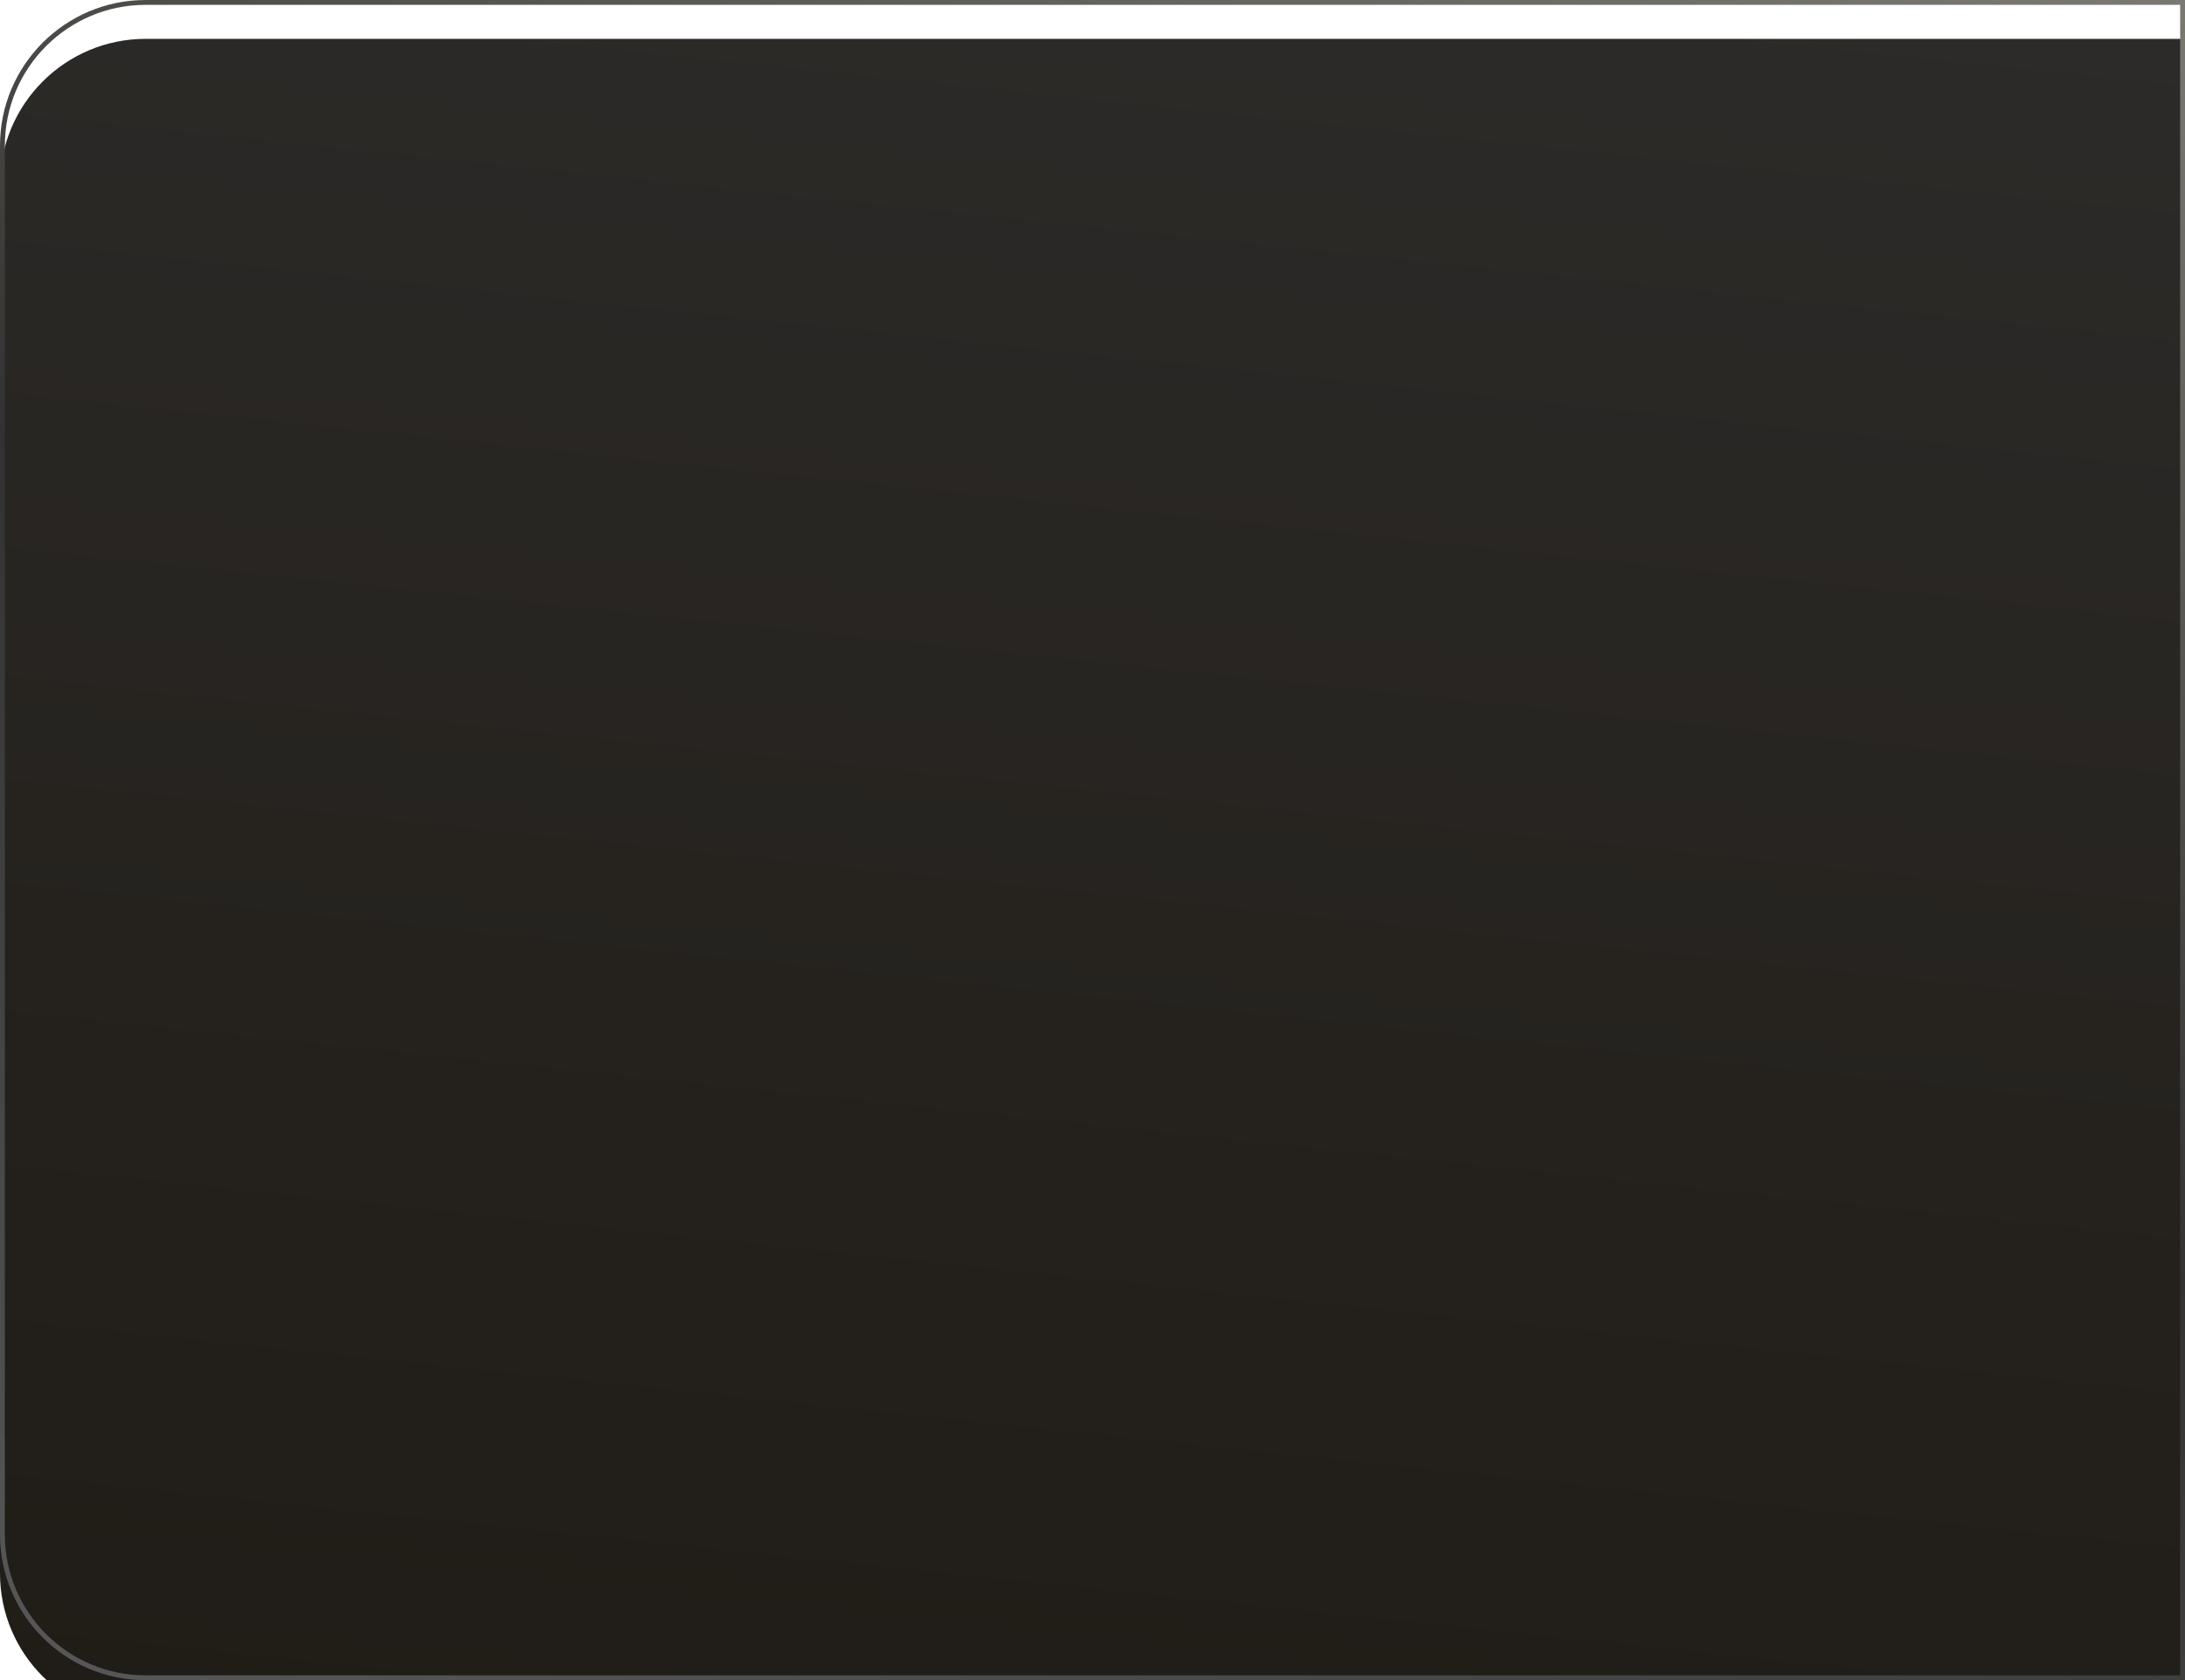 <?xml version="1.0" encoding="UTF-8"?> <svg xmlns="http://www.w3.org/2000/svg" width="225" height="173" viewBox="0 0 225 173" fill="none"> <g filter="url(#filter0_i_583_804)"> <path d="M0 15C0 6.716 6.716 0 15 0H225V173H15C6.716 173 0 166.284 0 158V15Z" fill="url(#paint0_linear_583_804)"></path> </g> <path d="M0.25 15C0.25 6.854 6.854 0.25 15 0.25H224.75V172.75H15C6.854 172.75 0.25 166.146 0.25 158V15Z" stroke="url(#paint1_linear_583_804)" stroke-width="0.5"></path> <defs> <filter id="filter0_i_583_804" x="0" y="0" width="225" height="177" filterUnits="userSpaceOnUse" color-interpolation-filters="sRGB"> <feFlood flood-opacity="0" result="BackgroundImageFix"></feFlood> <feBlend mode="normal" in="SourceGraphic" in2="BackgroundImageFix" result="shape"></feBlend> <feColorMatrix in="SourceAlpha" type="matrix" values="0 0 0 0 0 0 0 0 0 0 0 0 0 0 0 0 0 0 127 0" result="hardAlpha"></feColorMatrix> <feOffset dy="4"></feOffset> <feGaussianBlur stdDeviation="3.5"></feGaussianBlur> <feComposite in2="hardAlpha" operator="arithmetic" k2="-1" k3="1"></feComposite> <feColorMatrix type="matrix" values="0 0 0 0 0.417 0 0 0 0 0.381 0 0 0 0 0.381 0 0 0 0.25 0"></feColorMatrix> <feBlend mode="normal" in2="shape" result="effect1_innerShadow_583_804"></feBlend> </filter> <linearGradient id="paint0_linear_583_804" x1="120.974" y1="263.825" x2="160.557" y2="-113.784" gradientUnits="userSpaceOnUse"> <stop stop-color="#1B160F"></stop> <stop offset="1" stop-color="#333333"></stop> </linearGradient> <linearGradient id="paint1_linear_583_804" x1="341.25" y1="12.048" x2="220.829" y2="322.878" gradientUnits="userSpaceOnUse"> <stop stop-color="#8D8B81"></stop> <stop offset="0.461" stop-color="#323232"></stop> <stop offset="1" stop-color="#6B6B6B"></stop> </linearGradient> </defs> </svg> 
